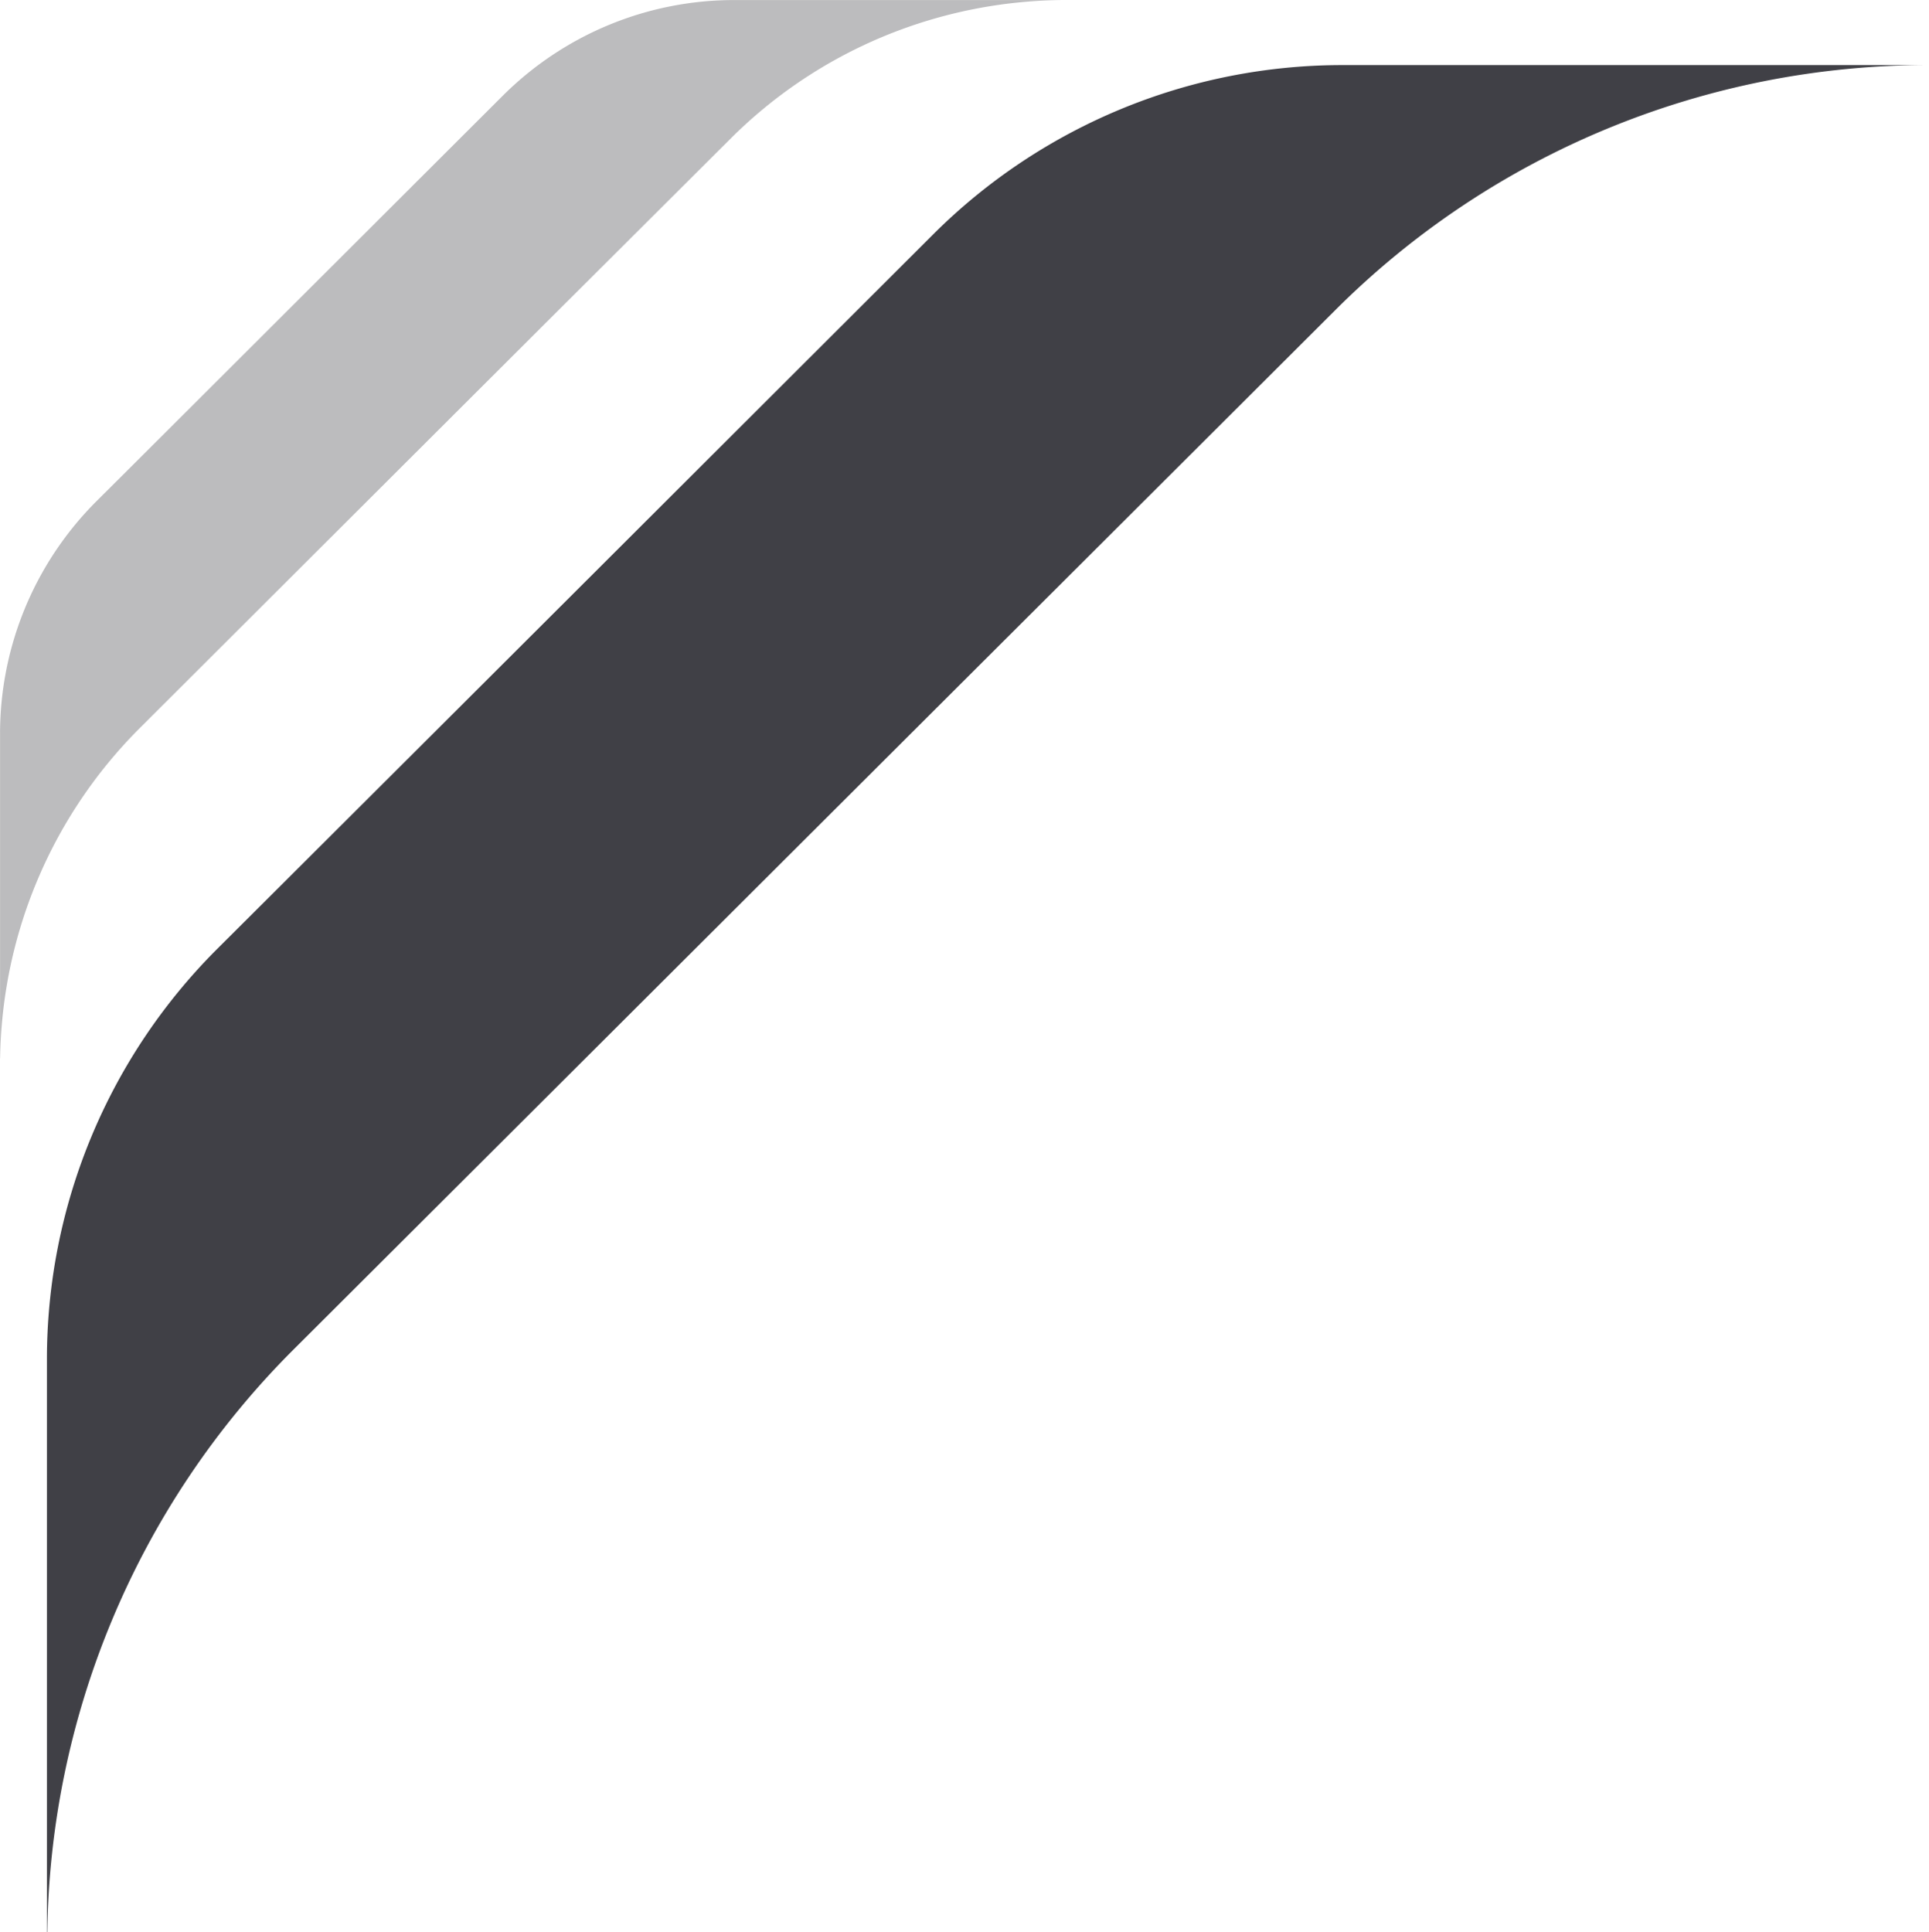 <svg class="size" xmlns="http://www.w3.org/2000/svg" viewBox="0 0 41.107 41.172">
  <g transform="translate(-269.9 -18.516)">
    <path class="svgSecondaryFillColor" d="M22.734,0a10.142,10.142,0,0,1-.771,3.742,10.128,10.128,0,0,1-2.209,3.3l-8.99,8.973L7.182,19.586a10.086,10.086,0,0,1-3.293,2.2A10.173,10.173,0,0,1,0,22.553l7.082,0a6.978,6.978,0,0,0,4.947-2.045L19.951,12.6l.732-.729A7,7,0,0,0,22.736,6.92V0Z" transform="translate(292.637 41.07) rotate(180)" fill="#404046" opacity="0.35"/>
    <path class="svgMainFillColor" d="M40.1,0A17.877,17.877,0,0,1,38.74,6.6a17.843,17.843,0,0,1-3.895,5.82c-6.2,6.184-11.447,11.422-15.861,15.826l-6.314,6.3A17.807,17.807,0,0,1,6.857,38.43,17.911,17.911,0,0,1,0,39.785l12.492,0a12.341,12.341,0,0,0,8.727-3.605c4.053-4.047,9.113-9.1,13.977-13.951l1.291-1.287a12.352,12.352,0,0,0,3.621-8.734V0Z" transform="translate(311.008 59.688) rotate(180)" fill="#404046"/>
  </g>
</svg>
